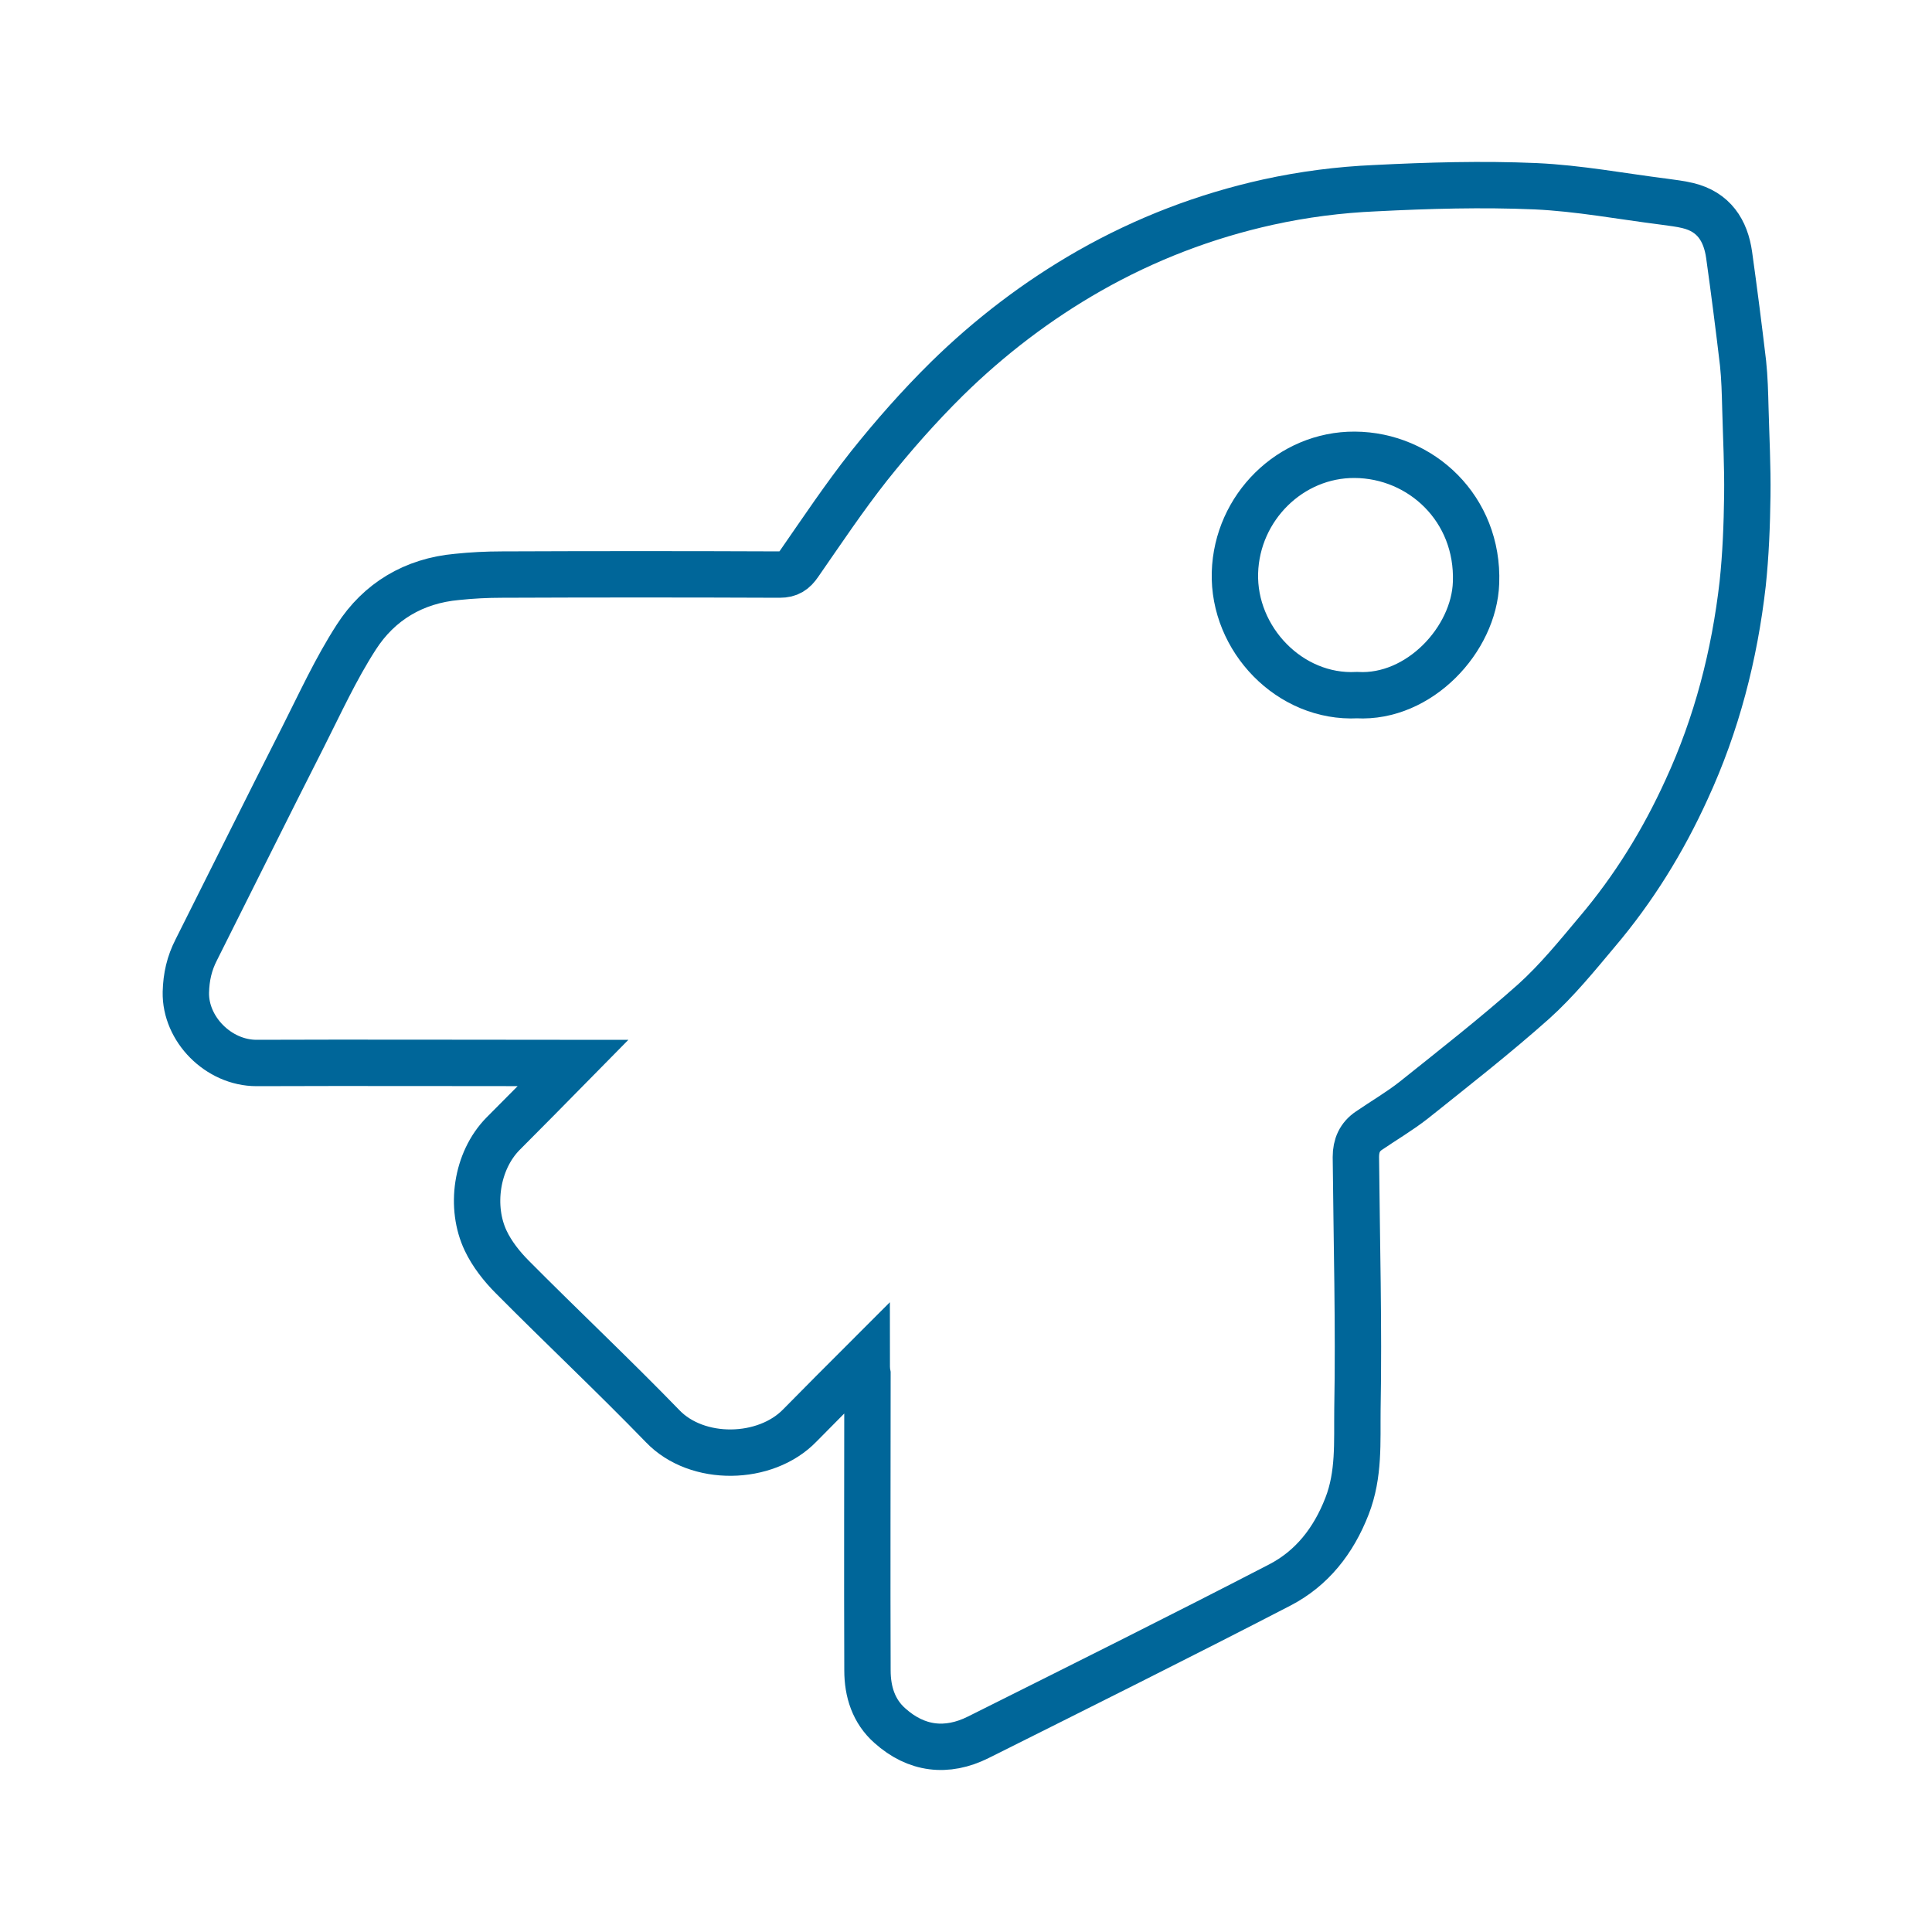 <?xml version="1.0" encoding="utf-8"?>
<!-- Generator: Adobe Illustrator 25.2.1, SVG Export Plug-In . SVG Version: 6.00 Build 0)  -->
<svg version="1.1" id="Ebene_3" xmlns="http://www.w3.org/2000/svg" xmlns:xlink="http://www.w3.org/1999/xlink" x="0px" y="0px"
	 viewBox="0 0 500 500" style="enable-background:new 0 0 500 500;" xml:space="preserve">
<style type="text/css">
	.st0{fill:none;stroke:#006699;stroke-width:12;stroke-miterlimit:10;}
</style>
<g>
	<path class="st0" d="M224.3,351.5c-6.2,6.2-11.8,11.8-17.3,17.4c-8.9,9.2-26.6,9.5-35.5,0.2c-12.7-13.1-26-25.6-38.9-38.6
		c-2.7-2.7-5.3-6-6.9-9.4c-4.1-8.6-2.5-20.6,4.5-27.7c5.9-5.9,11.7-11.8,18.1-18.3c-1.5,0-2.5,0-3.4,0c-26.2,0-52.3-0.1-78.5,0
		c-9.9,0-18.5-8.8-18.3-18.3c0.1-4,0.9-7.5,2.7-11c9.2-18.3,18.3-36.7,27.6-55c4.4-8.7,8.5-17.7,13.8-25.9
		c5.9-9.2,14.9-14.6,26.1-15.6c3.8-0.4,7.7-0.6,11.6-0.6c24-0.1,48-0.1,71.9,0c2.4,0,3.7-0.9,5-2.8c5.9-8.5,11.7-17.2,18.1-25.3
		c6.3-7.9,13-15.5,20.2-22.6c11-10.8,23.3-20.2,36.8-27.9c14.6-8.3,30-14.2,46.3-17.8c9.1-2,18.4-3.2,27.7-3.6
		c13.8-0.7,27.7-1.1,41.5-0.5c11.1,0.5,22.2,2.6,33.3,4c2,0.3,4.1,0.5,6.1,1c6.7,1.6,9.8,6.4,10.7,12.8c1.3,9.3,2.5,18.7,3.6,28
		c0.4,3.8,0.5,7.7,0.6,11.6c0.2,7.6,0.6,15.1,0.5,22.7c-0.1,7.6-0.4,15.3-1.2,22.8c-2.1,18.4-6.7,36.3-14.5,53.2
		c-6.1,13.4-13.7,25.7-23.2,36.9c-5.2,6.2-10.4,12.6-16.4,18c-10,8.9-20.5,17.1-31,25.5c-3.7,2.9-7.8,5.3-11.6,7.9
		c-2.4,1.6-3.4,3.9-3.4,6.8c0.2,21.8,0.8,43.7,0.4,65.5c-0.1,8.3,0.5,16.7-2.7,24.9c-3.5,9-9.1,16.1-17.4,20.4
		c-25.9,13.4-52,26.4-78,39.4c-8.2,4.1-16.1,3.1-22.9-3c-4.2-3.7-5.8-8.8-5.8-14.3c-0.1-25.6,0-51.1,0-76.7
		C224.3,354.6,224.3,353.5,224.3,351.5z M351.2,179.9c16.1,0.9,30.3-14.4,30.8-29.1c0.7-19.1-14.2-33-31.4-33.1
		c-16.6-0.1-30.5,13.6-31,30.5C319.1,165.4,333.8,180.8,351.2,179.9z"/>
</g>
</svg>

